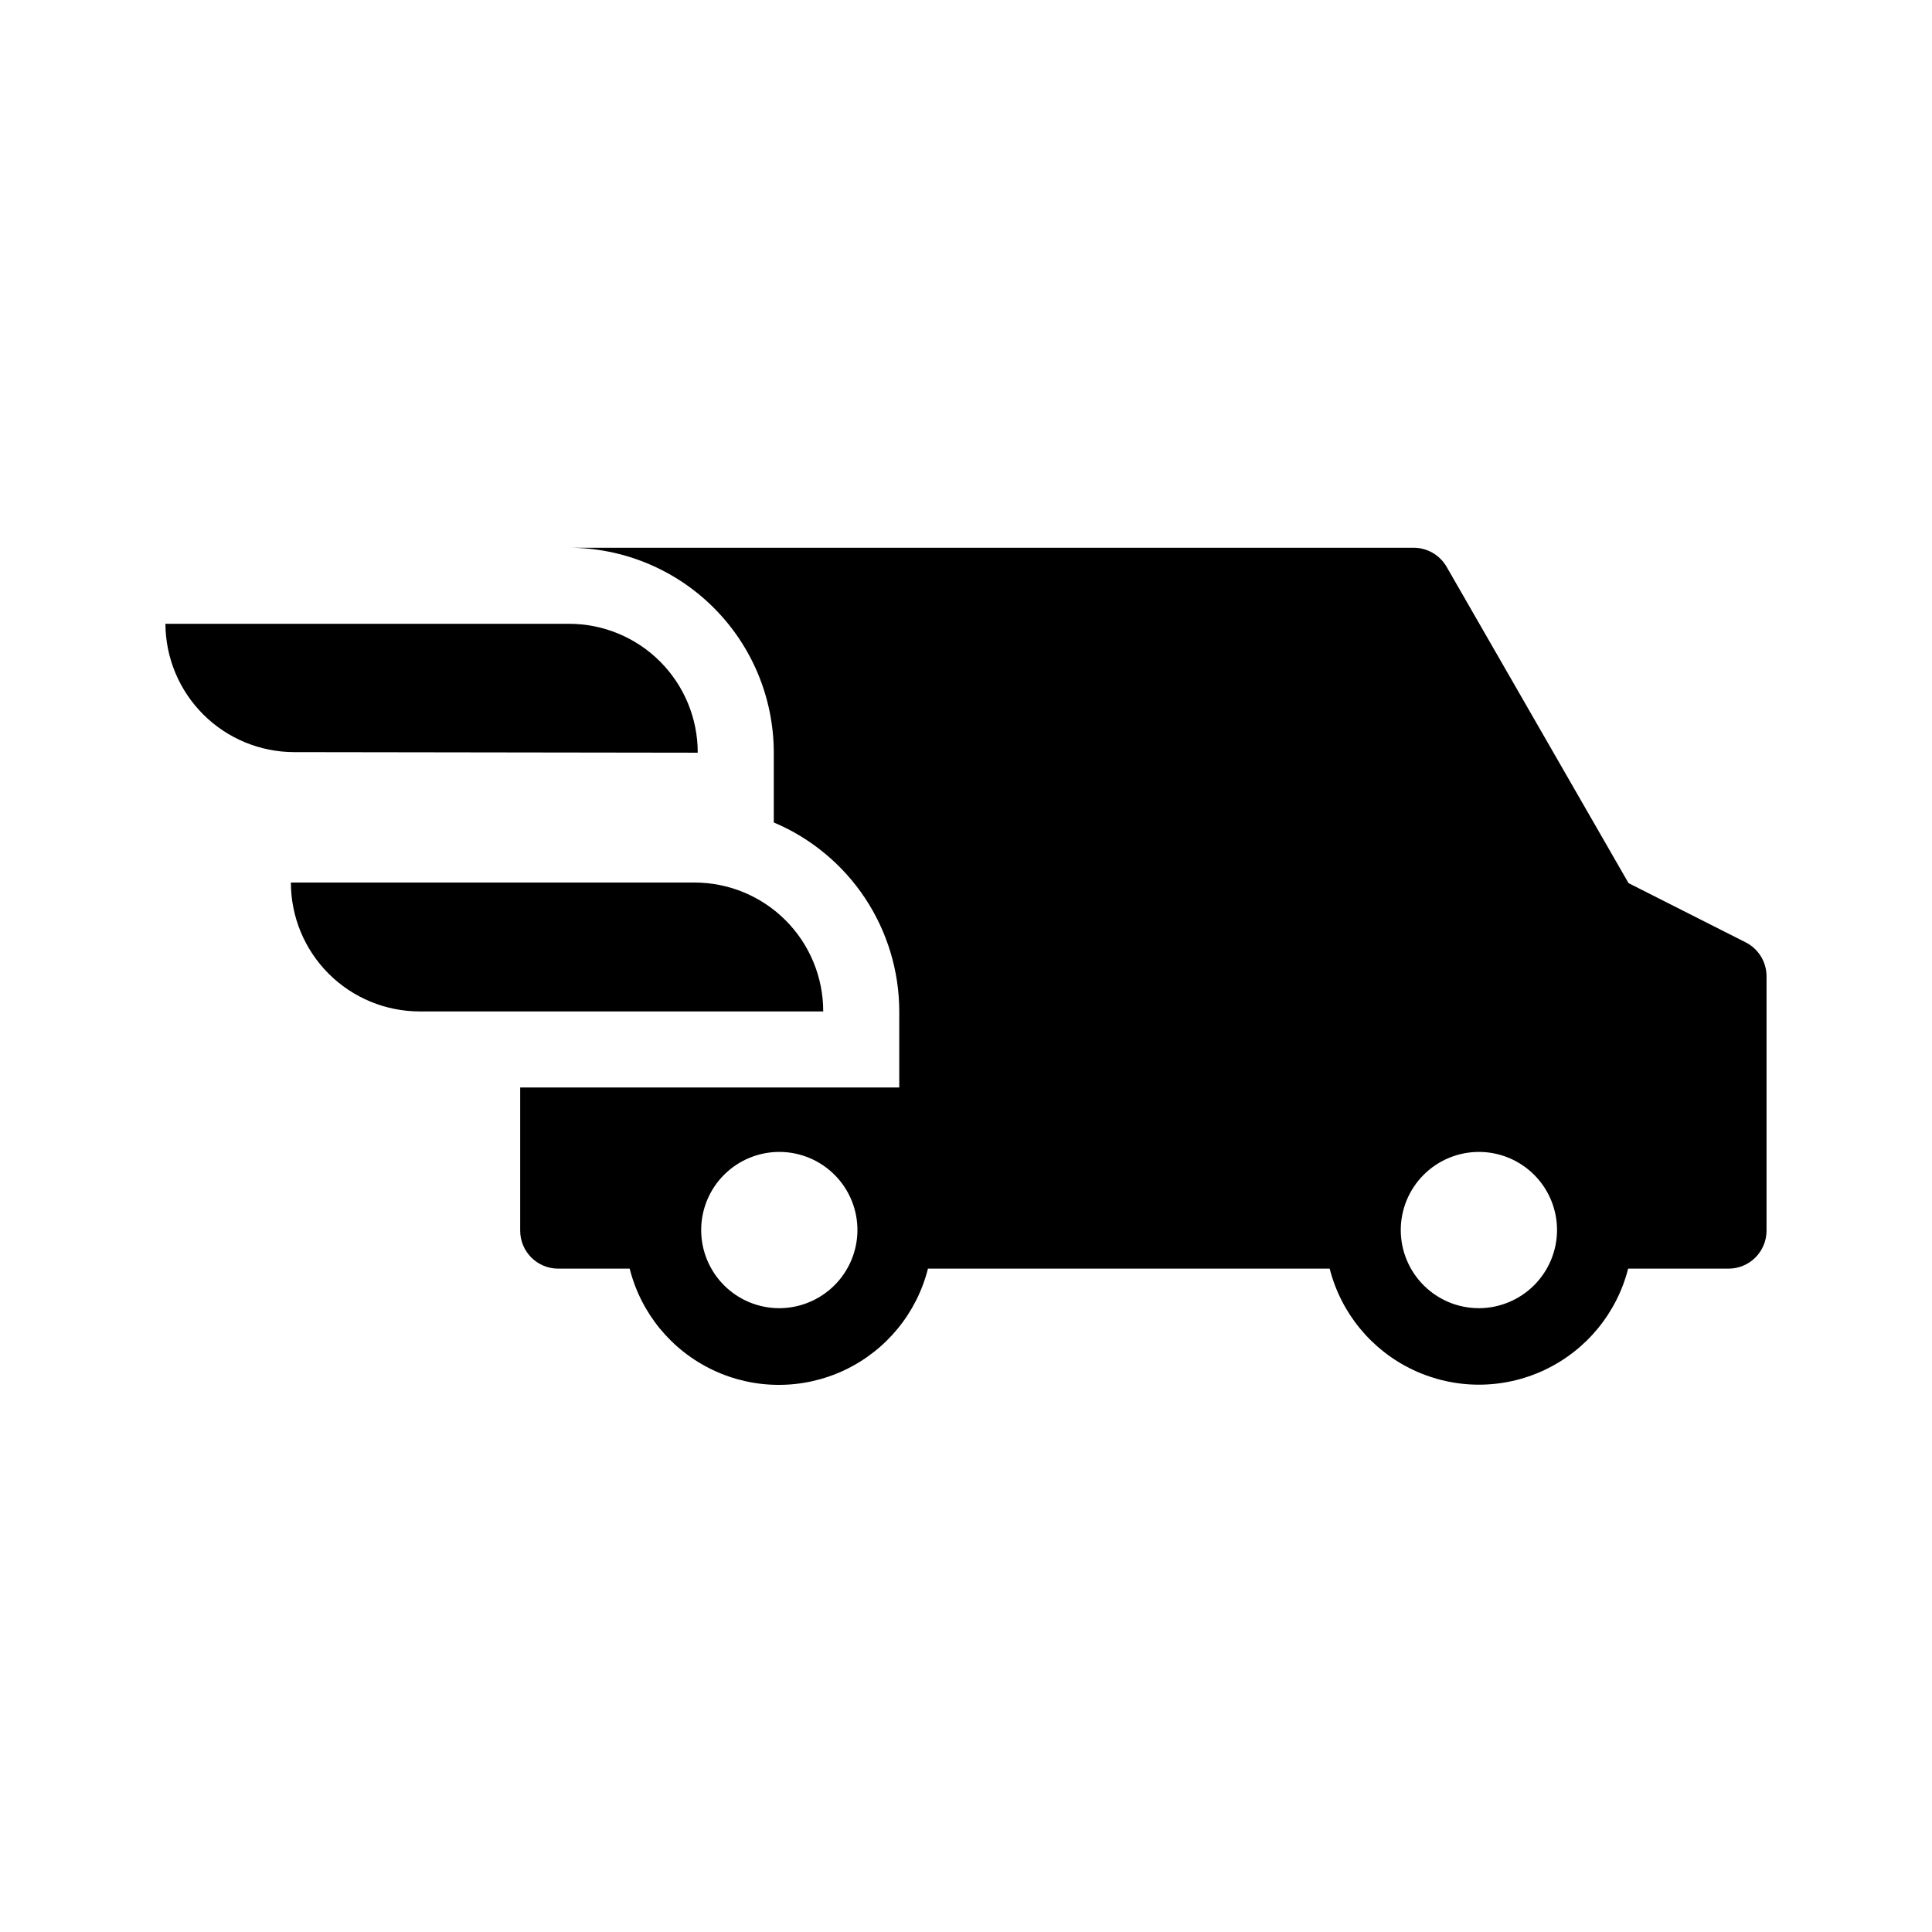 <?xml version="1.0" encoding="UTF-8"?>
<!-- The Best Svg Icon site in the world: iconSvg.co, Visit us! https://iconsvg.co -->
<svg fill="#000000" width="800px" height="800px" version="1.1" viewBox="144 144 512 512" xmlns="http://www.w3.org/2000/svg">
 <path d="m222 343.32c-9.035 0-17.699-3.578-24.102-9.953-6.402-6.371-10.02-15.02-10.059-24.055h106.91c9.062-0.012 17.758 3.582 24.168 9.988 6.406 6.41 10.004 15.105 9.988 24.172zm390.15 59.348v67.461c0 2.672-1.062 5.234-2.949 7.125-1.891 1.891-4.453 2.949-7.125 2.949h-26.602c-3.004 11.809-11.129 21.656-22.148 26.852-11.02 5.199-23.785 5.199-34.805 0-11.02-5.195-19.141-15.043-22.145-26.852h-106.46c-2.977 11.824-11.09 21.691-22.113 26.898-11.023 5.207-23.797 5.207-34.82 0-11.023-5.207-19.137-15.074-22.113-26.898h-18.945c-5.562 0-10.074-4.508-10.074-10.074v-37.938h100.46v-20.152c-0.012-10.691-3.172-21.141-9.082-30.047-5.914-8.906-14.32-15.875-24.172-20.031v-18.641c-0.039-14.379-5.777-28.152-15.961-38.305-10.18-10.152-23.973-15.855-38.348-15.855h223.84c3.617-0.016 6.961 1.91 8.77 5.039l48.215 83.832 30.98 15.668c3.41 1.695 5.574 5.164 5.594 8.969zm-240.92 67.461c0.039-5.5-2.109-10.789-5.977-14.703-3.863-3.914-9.129-6.129-14.629-6.156-5.5-0.023-10.785 2.137-14.688 6.012s-6.106 9.145-6.117 14.645c-0.016 5.5 2.16 10.781 6.043 14.676 3.887 3.894 9.16 6.082 14.66 6.082 5.461-0.012 10.699-2.176 14.574-6.023 3.879-3.848 6.082-9.07 6.133-14.531zm185.4 0c0.039-5.508-2.113-10.801-5.988-14.715-3.871-3.914-9.145-6.125-14.652-6.144-5.504-0.016-10.789 2.16-14.688 6.047-3.898 3.891-6.09 9.172-6.086 14.68 0.008 5.504 2.203 10.781 6.109 14.664 3.902 3.883 9.191 6.051 14.699 6.023 5.445-0.039 10.656-2.215 14.508-6.059 3.856-3.848 6.047-9.051 6.098-14.496zm-194.47-58.09c0.012-9.062-3.582-17.758-9.992-24.168s-15.105-10.004-24.168-9.988h-106.91c0 9.059 3.598 17.746 10.004 24.152s15.094 10.004 24.152 10.004z"/>
</svg>